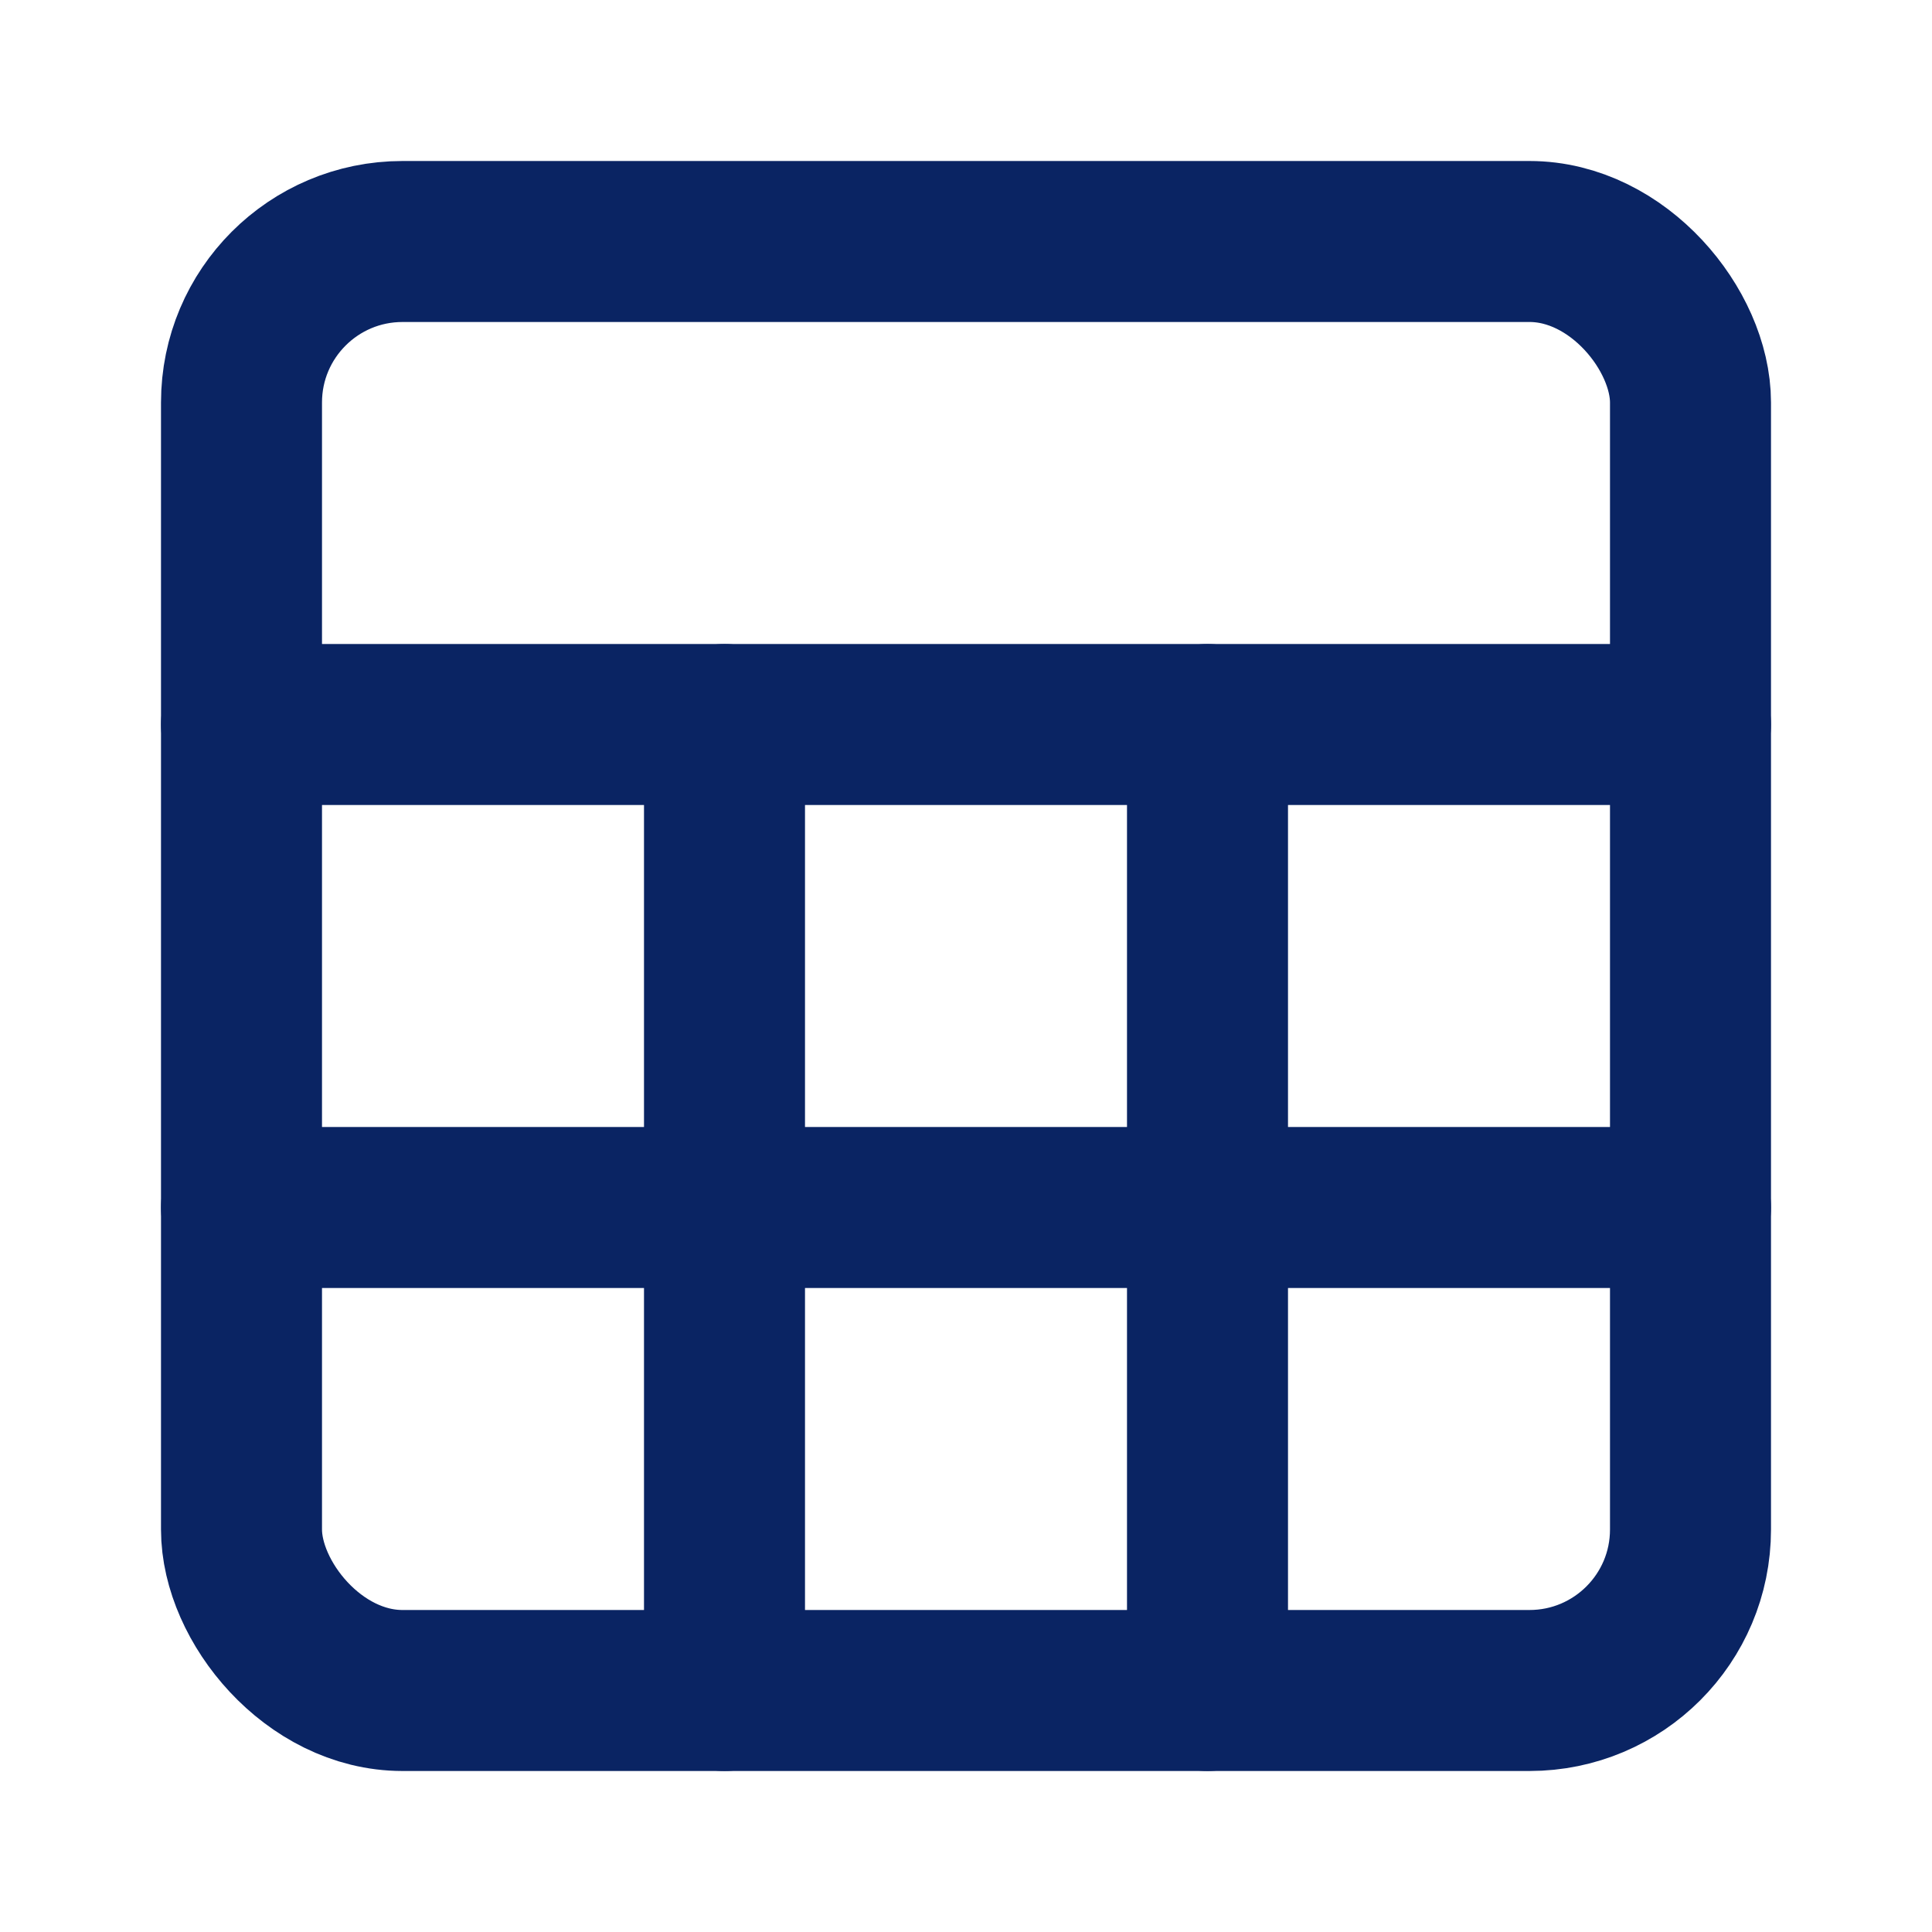 <svg xmlns="http://www.w3.org/2000/svg" width="32" height="32" viewBox="0 0 24 24" fill="none" stroke="#0A2463" stroke-width="2" stroke-linecap="round" stroke-linejoin="round">
  <rect width="18" height="18" x="3" y="3" rx="2" ry="2"/>
  <line x1="3" y1="9" x2="21" y2="9"/>
  <line x1="3" y1="15" x2="21" y2="15"/>
  <line x1="9" y1="9" x2="9" y2="21"/>
  <line x1="15" y1="9" x2="15" y2="21"/>
</svg>